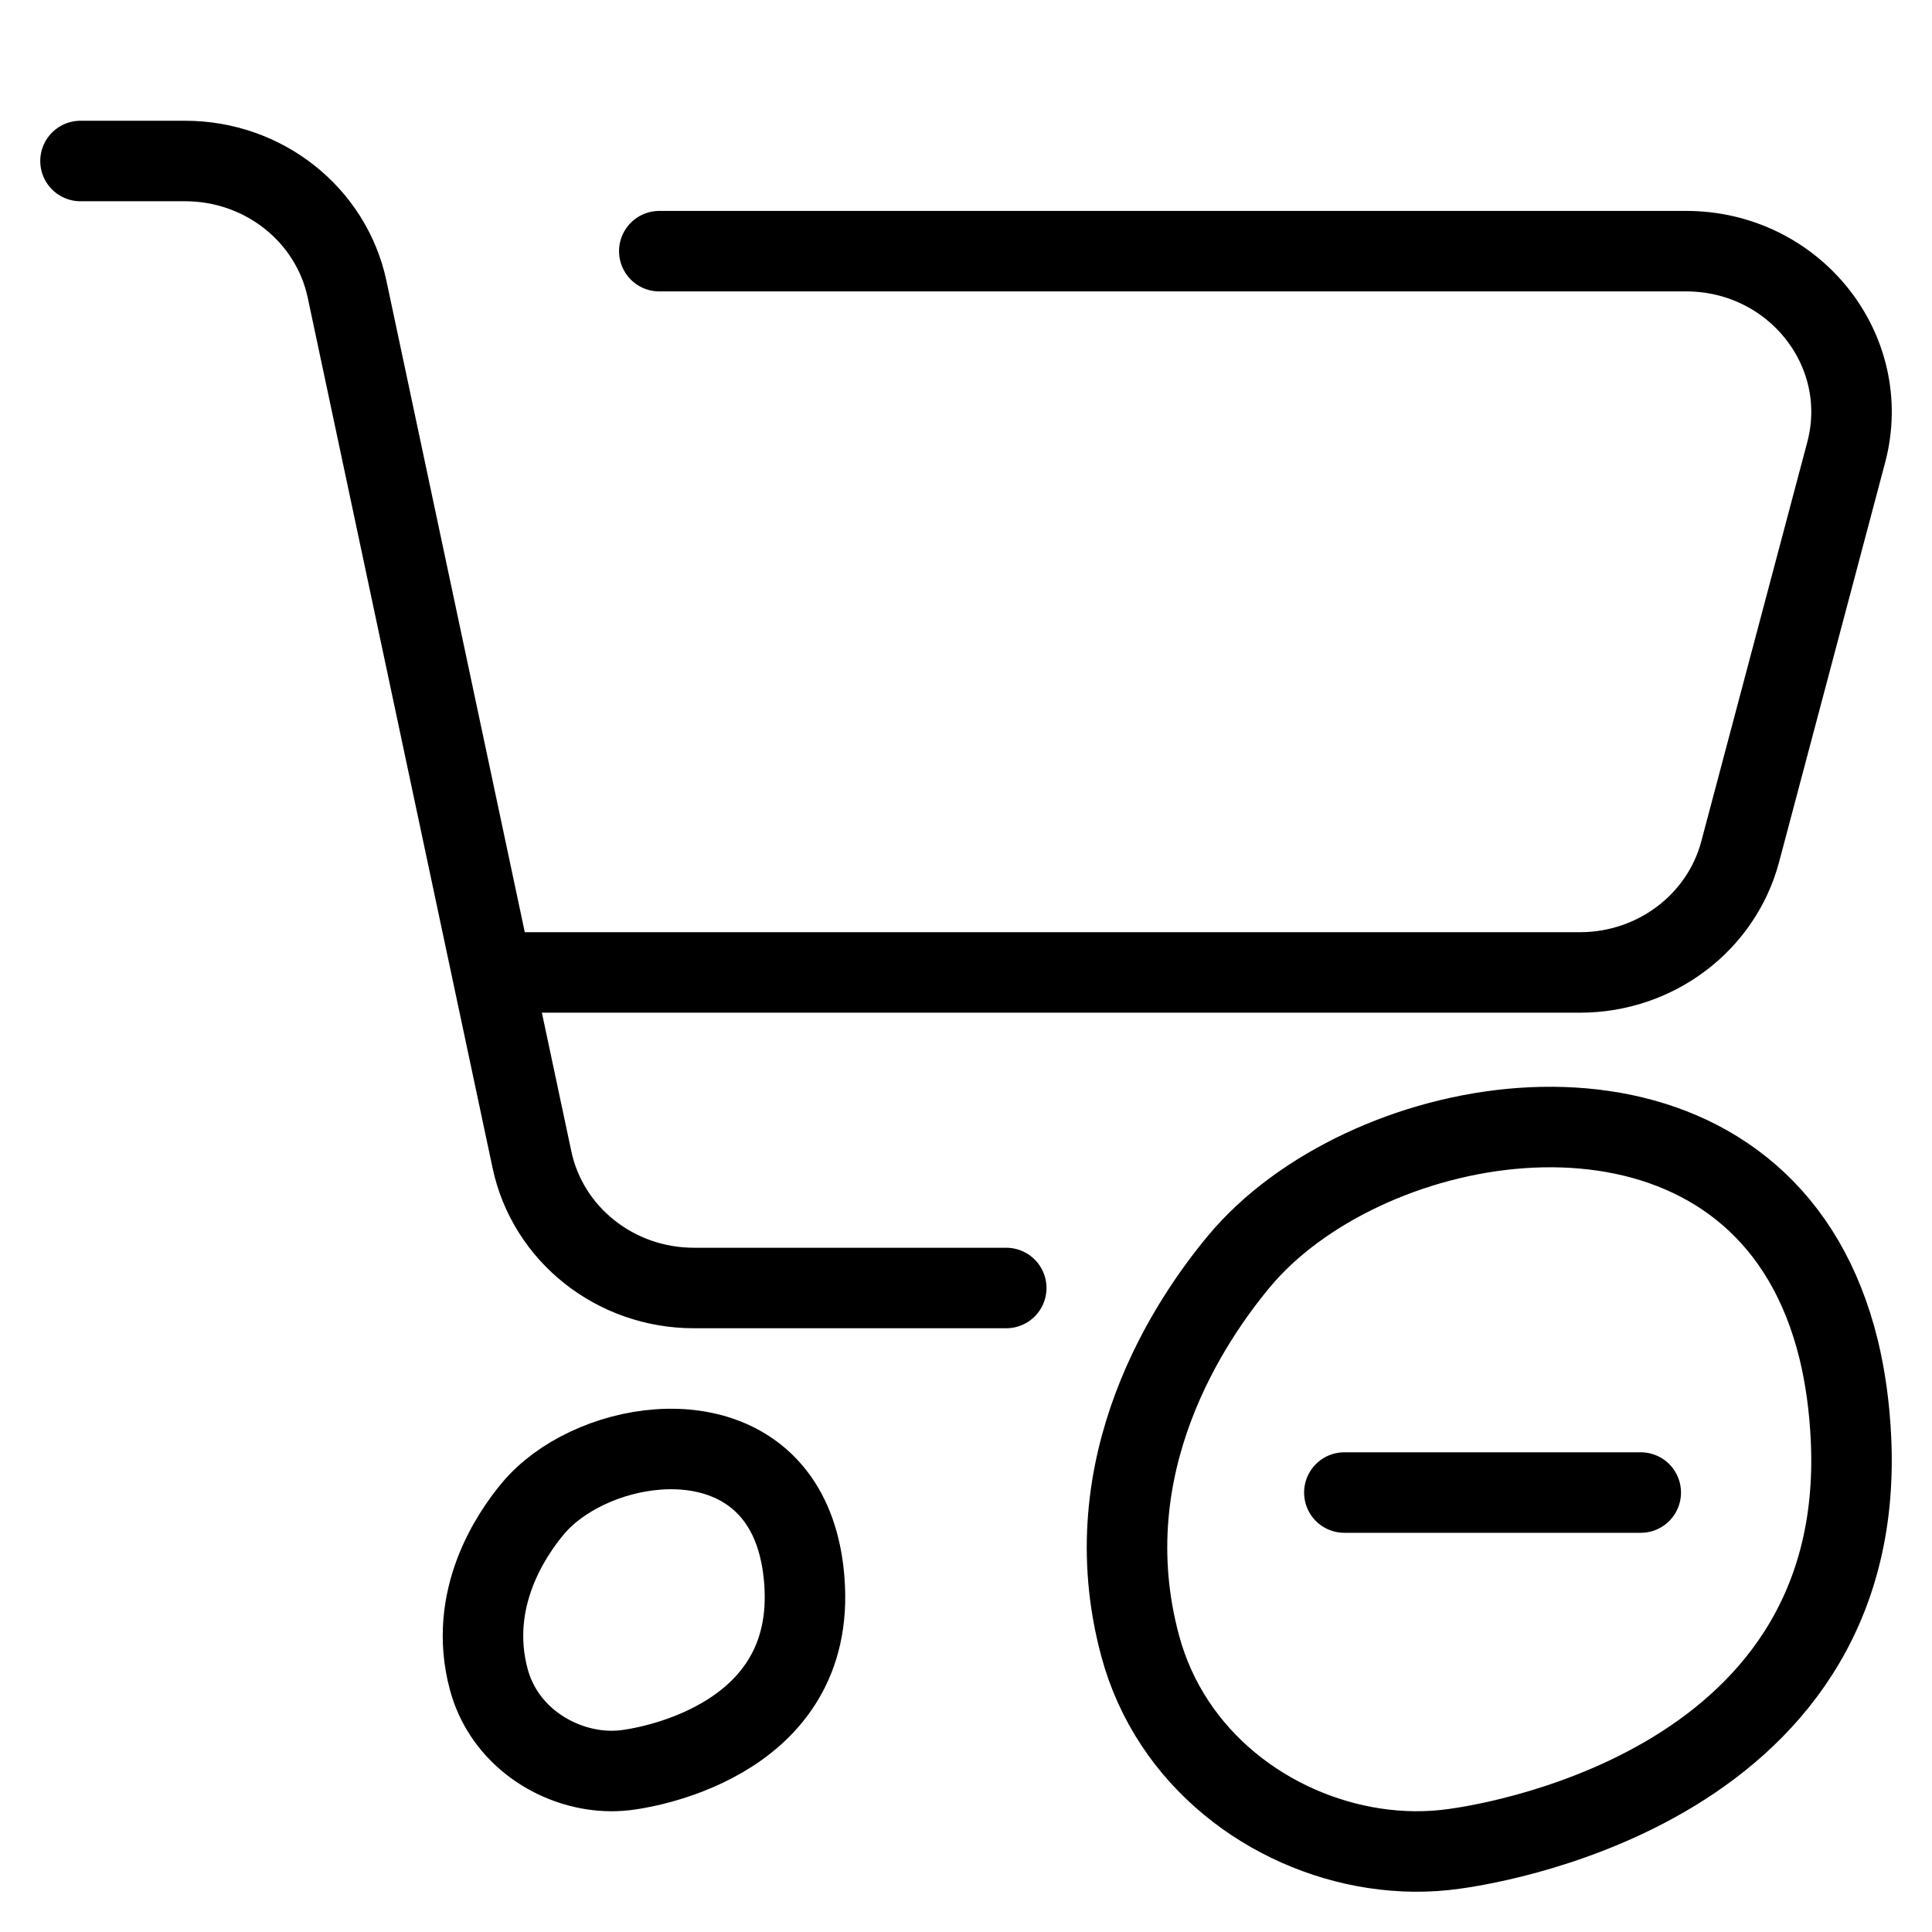<svg width="24" height="24" viewBox="0 0 24 24" fill="none" xmlns="http://www.w3.org/2000/svg">
<path d="M1 2H2.3C3.275 2 4.115 2.666 4.312 3.595L6.608 14.405C6.805 15.334 7.645 16 8.62 16H12.5M6.352 12.08H19.628C20.564 12.08 21.382 11.463 21.617 10.581L22.934 5.62C23.27 4.354 22.288 3.12 20.945 3.12H8.19M16.7 18.541H20.382M18.066 22.967C18.269 22.938 23.199 22.303 22.994 17.877C22.975 17.47 22.922 17.1 22.841 16.765C22.738 16.345 22.59 15.979 22.406 15.664C20.892 13.076 16.912 13.849 15.396 15.664C14.802 16.376 13.555 18.184 14.163 20.443C14.543 21.859 15.779 22.762 17.068 22.959C17.402 23.01 17.739 23.014 18.066 22.967ZM7.807 21.985C7.897 21.972 10.088 21.69 9.997 19.723C9.989 19.542 9.965 19.378 9.929 19.229C9.884 19.042 9.818 18.88 9.736 18.739C9.063 17.589 7.294 17.933 6.621 18.739C6.356 19.056 5.802 19.859 6.072 20.863C6.242 21.493 6.791 21.894 7.364 21.982C7.512 22.005 7.662 22.006 7.807 21.985Z" stroke="black" stroke-linecap="round"/>
</svg>

